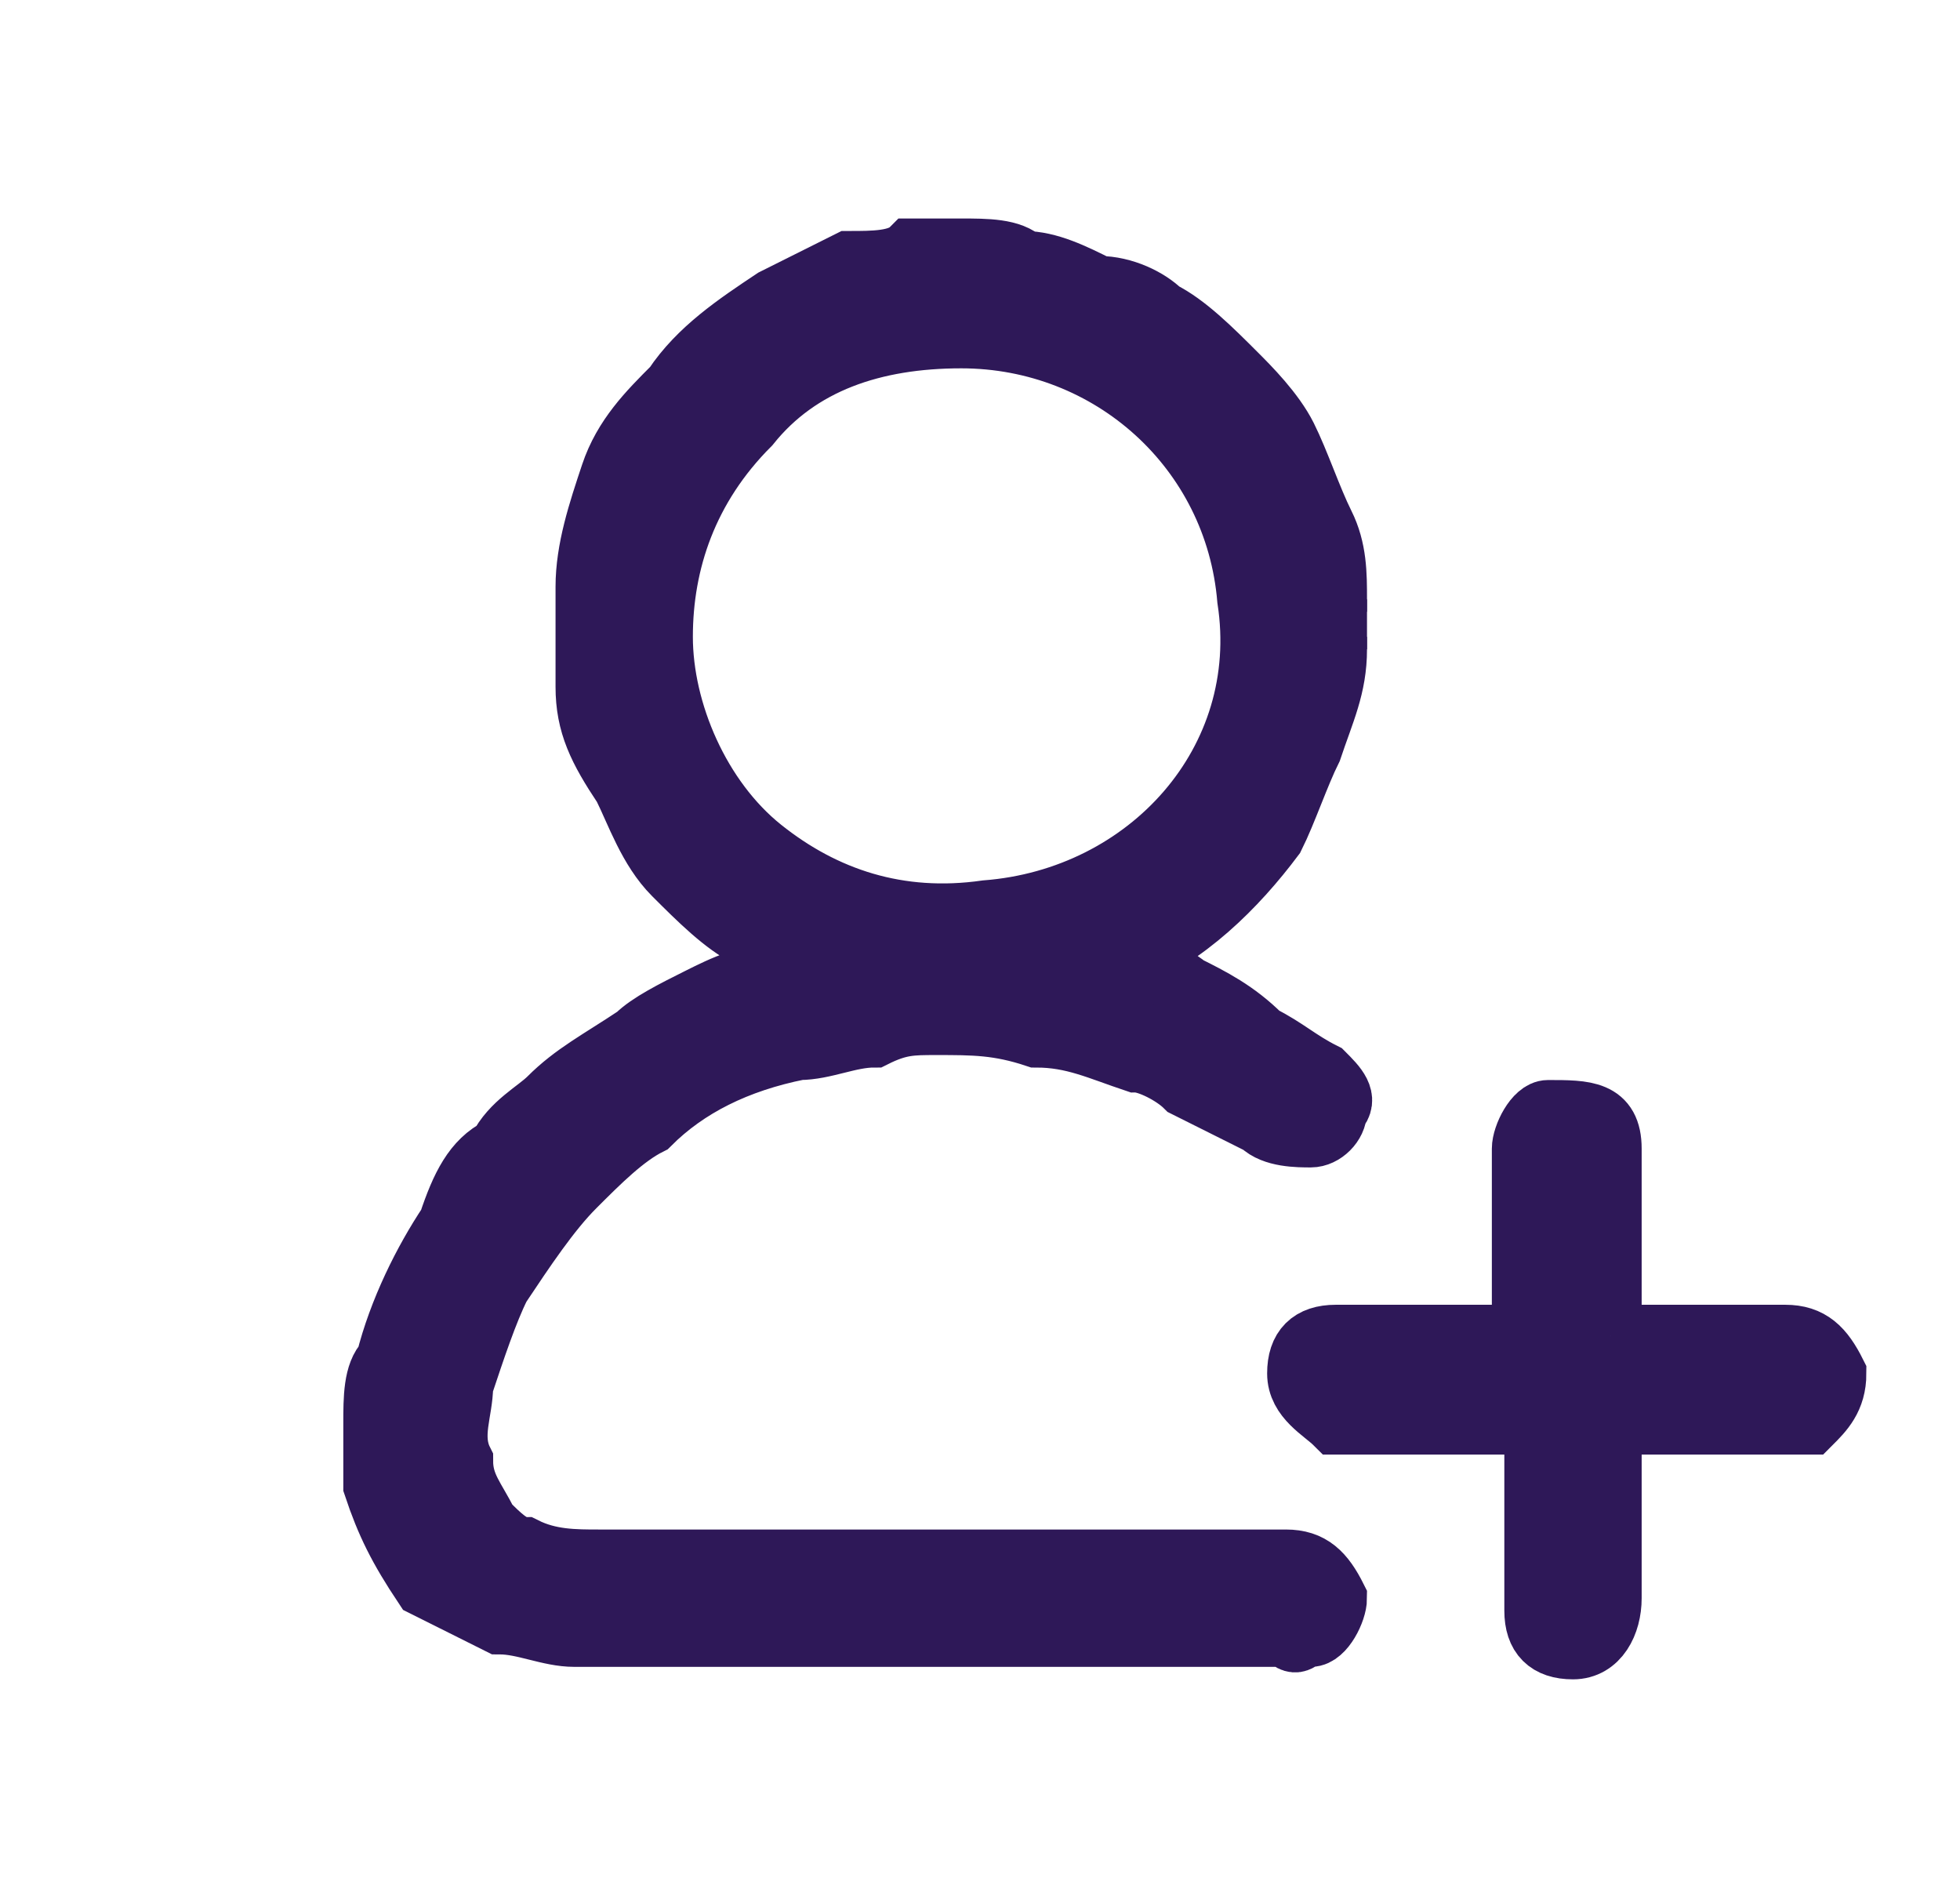 <?xml version="1.0" encoding="utf-8"?>
<!-- Generator: Adobe Illustrator 27.8.1, SVG Export Plug-In . SVG Version: 6.00 Build 0)  -->
<svg version="1.1" id="Layer_1" xmlns="http://www.w3.org/2000/svg" xmlns:xlink="http://www.w3.org/1999/xlink" x="0px" y="0px"
	 viewBox="0 0 15.7 15.1" style="enable-background:new 0 0 15.7 15.1;" xml:space="preserve">
<style type="text/css">
	.st0{clip-path:url(#SVGID_00000136410415961470693630000009955143959084490914_);}
	.st1{fill:#2E1858;stroke:#2E1858;stroke-width:0.5;}
</style>
<g id="Group_24757" transform="translate(3 2)">
	<g>
		<defs>
			<rect id="SVGID_1_" x="-3" y="-2" width="15.7" height="15.1"/>
		</defs>
		<clipPath id="SVGID_00000004510227138967119510000005808102790540409218_">
			<use xlink:href="#SVGID_1_"  style="overflow:visible;"/>
		</clipPath>
		<g id="Group_24756" style="clip-path:url(#SVGID_00000004510227138967119510000005808102790540409218_);">
			<path id="Path_4839" class="st1" d="M7.7,2.9c0,0.1,0,0.1,0,0.2l0,0.1c0,0.3-0.1,0.5-0.2,0.8C7.4,4.2,7.3,4.5,7.2,4.7
				C6.9,5.1,6.5,5.5,6,5.7c0,0,0,0,0,0c0.2,0.1,0.4,0.1,0.5,0.2C6.7,6,6.9,6.1,7.1,6.3c0.2,0.1,0.3,0.2,0.5,0.3
				c0.1,0.1,0.2,0.2,0.1,0.3c0,0.1-0.1,0.2-0.2,0.2c-0.1,0-0.3,0-0.4-0.1C6.9,6.9,6.7,6.8,6.5,6.7C6.4,6.6,6.2,6.5,6.1,6.5
				C5.8,6.4,5.6,6.3,5.3,6.3C5,6.2,4.8,6.2,4.5,6.2c-0.2,0-0.3,0-0.5,0.1c-0.2,0-0.4,0.1-0.6,0.1C2.9,6.5,2.5,6.7,2.2,7
				C2,7.1,1.8,7.3,1.6,7.5C1.4,7.7,1.2,8,1,8.3C0.9,8.5,0.8,8.8,0.7,9.1c0,0.2-0.1,0.4,0,0.6c0,0.2,0.1,0.3,0.2,0.5
				c0.1,0.1,0.2,0.2,0.3,0.2c0.2,0.1,0.4,0.1,0.6,0.1c1.8,0,3.7,0,5.5,0c0.2,0,0.3,0.1,0.4,0.3c0,0,0,0,0,0c0,0.1-0.1,0.3-0.2,0.3
				c-0.1,0-0.1,0.1-0.2,0H1.9c-0.1,0-0.2,0-0.3,0C1.4,11.1,1.2,11,1,11c-0.2-0.1-0.4-0.2-0.6-0.3C0.2,10.4,0.1,10.2,0,9.9
				c0-0.2,0-0.3,0-0.5C0,9.2,0,9,0.1,8.9c0.1-0.4,0.3-0.8,0.5-1.1C0.7,7.5,0.8,7.3,1,7.2C1.1,7,1.3,6.9,1.4,6.8
				c0.2-0.2,0.4-0.3,0.7-0.5C2.2,6.2,2.4,6.1,2.6,6c0.2-0.1,0.4-0.2,0.7-0.2c0,0,0,0,0.1,0C3.2,5.6,3.1,5.6,3,5.5
				C2.8,5.4,2.6,5.2,2.4,5C2.2,4.8,2.1,4.5,2,4.3C1.8,4,1.7,3.8,1.7,3.5c0-0.3,0-0.5,0-0.8c0-0.3,0.1-0.6,0.2-0.9
				C2,1.5,2.2,1.3,2.4,1.1c0.2-0.3,0.5-0.5,0.8-0.7c0.2-0.1,0.4-0.2,0.6-0.3C4,0.1,4.2,0.1,4.3,0c0.1,0,0.3,0,0.4,0
				c0.2,0,0.4,0,0.5,0.1c0.2,0,0.4,0.1,0.6,0.2C6,0.3,6.2,0.4,6.3,0.5C6.5,0.6,6.7,0.8,6.9,1C7,1.1,7.2,1.3,7.3,1.5
				C7.4,1.7,7.5,2,7.6,2.2c0.1,0.2,0.1,0.4,0.1,0.6L7.7,2.9 M4.7,0.7C4,0.7,3.4,0.9,3,1.4C2.5,1.9,2.3,2.5,2.3,3.1
				c0,0.6,0.3,1.3,0.8,1.7c0.5,0.4,1.1,0.6,1.8,0.5C6.2,5.2,7.2,4.1,7,2.8C6.9,1.6,5.9,0.7,4.7,0.7"/>
			<path id="Path_4840" class="st1" d="M9.9,8.7C9.9,8.7,9.9,8.7,9.9,8.7h1.4c0.2,0,0.3,0.1,0.4,0.3c0,0.2-0.1,0.3-0.2,0.4
				c0,0,0,0-0.1,0c-0.5,0-0.9,0-1.4,0c0,0,0,0-0.1,0v0c0,0.3,0,0.5,0,0.8c0,0.2,0,0.4,0,0.6c0,0.2-0.1,0.4-0.3,0.4c0,0,0,0,0,0
				c-0.2,0-0.3-0.1-0.3-0.3c0-0.4,0-0.8,0-1.2c0-0.1,0-0.2,0-0.3H9.1c-0.5,0-0.9,0-1.4,0C7.6,9.3,7.4,9.2,7.4,9c0,0,0,0,0,0
				c0-0.2,0.1-0.3,0.3-0.3c0,0,0.1,0,0.1,0h1.4V8.6c0-0.5,0-0.9,0-1.4c0-0.1,0.1-0.3,0.2-0.3c0.3,0,0.5,0,0.5,0.3c0,0.4,0,0.9,0,1.3
				C9.9,8.6,9.9,8.6,9.9,8.7L9.9,8.7"/>
			<path id="Path_4841" class="st1" d="M7.7,2.9l0-0.1L7.7,2.9"/>
			<path id="Path_4842" class="st1" d="M7.7,3.2l0-0.1L7.7,3.2"/>
			<path id="Path_4843" class="st1" d="M8.9,8.7L8.9,8.7L8.9,8.7"/>
			<path id="Path_4844" class="st1" d="M8.9,9.4L8.9,9.4C8.9,9.4,8.9,9.4,8.9,9.4L8.9,9.4"/>
		</g>
	</g>
</g>
</svg>
